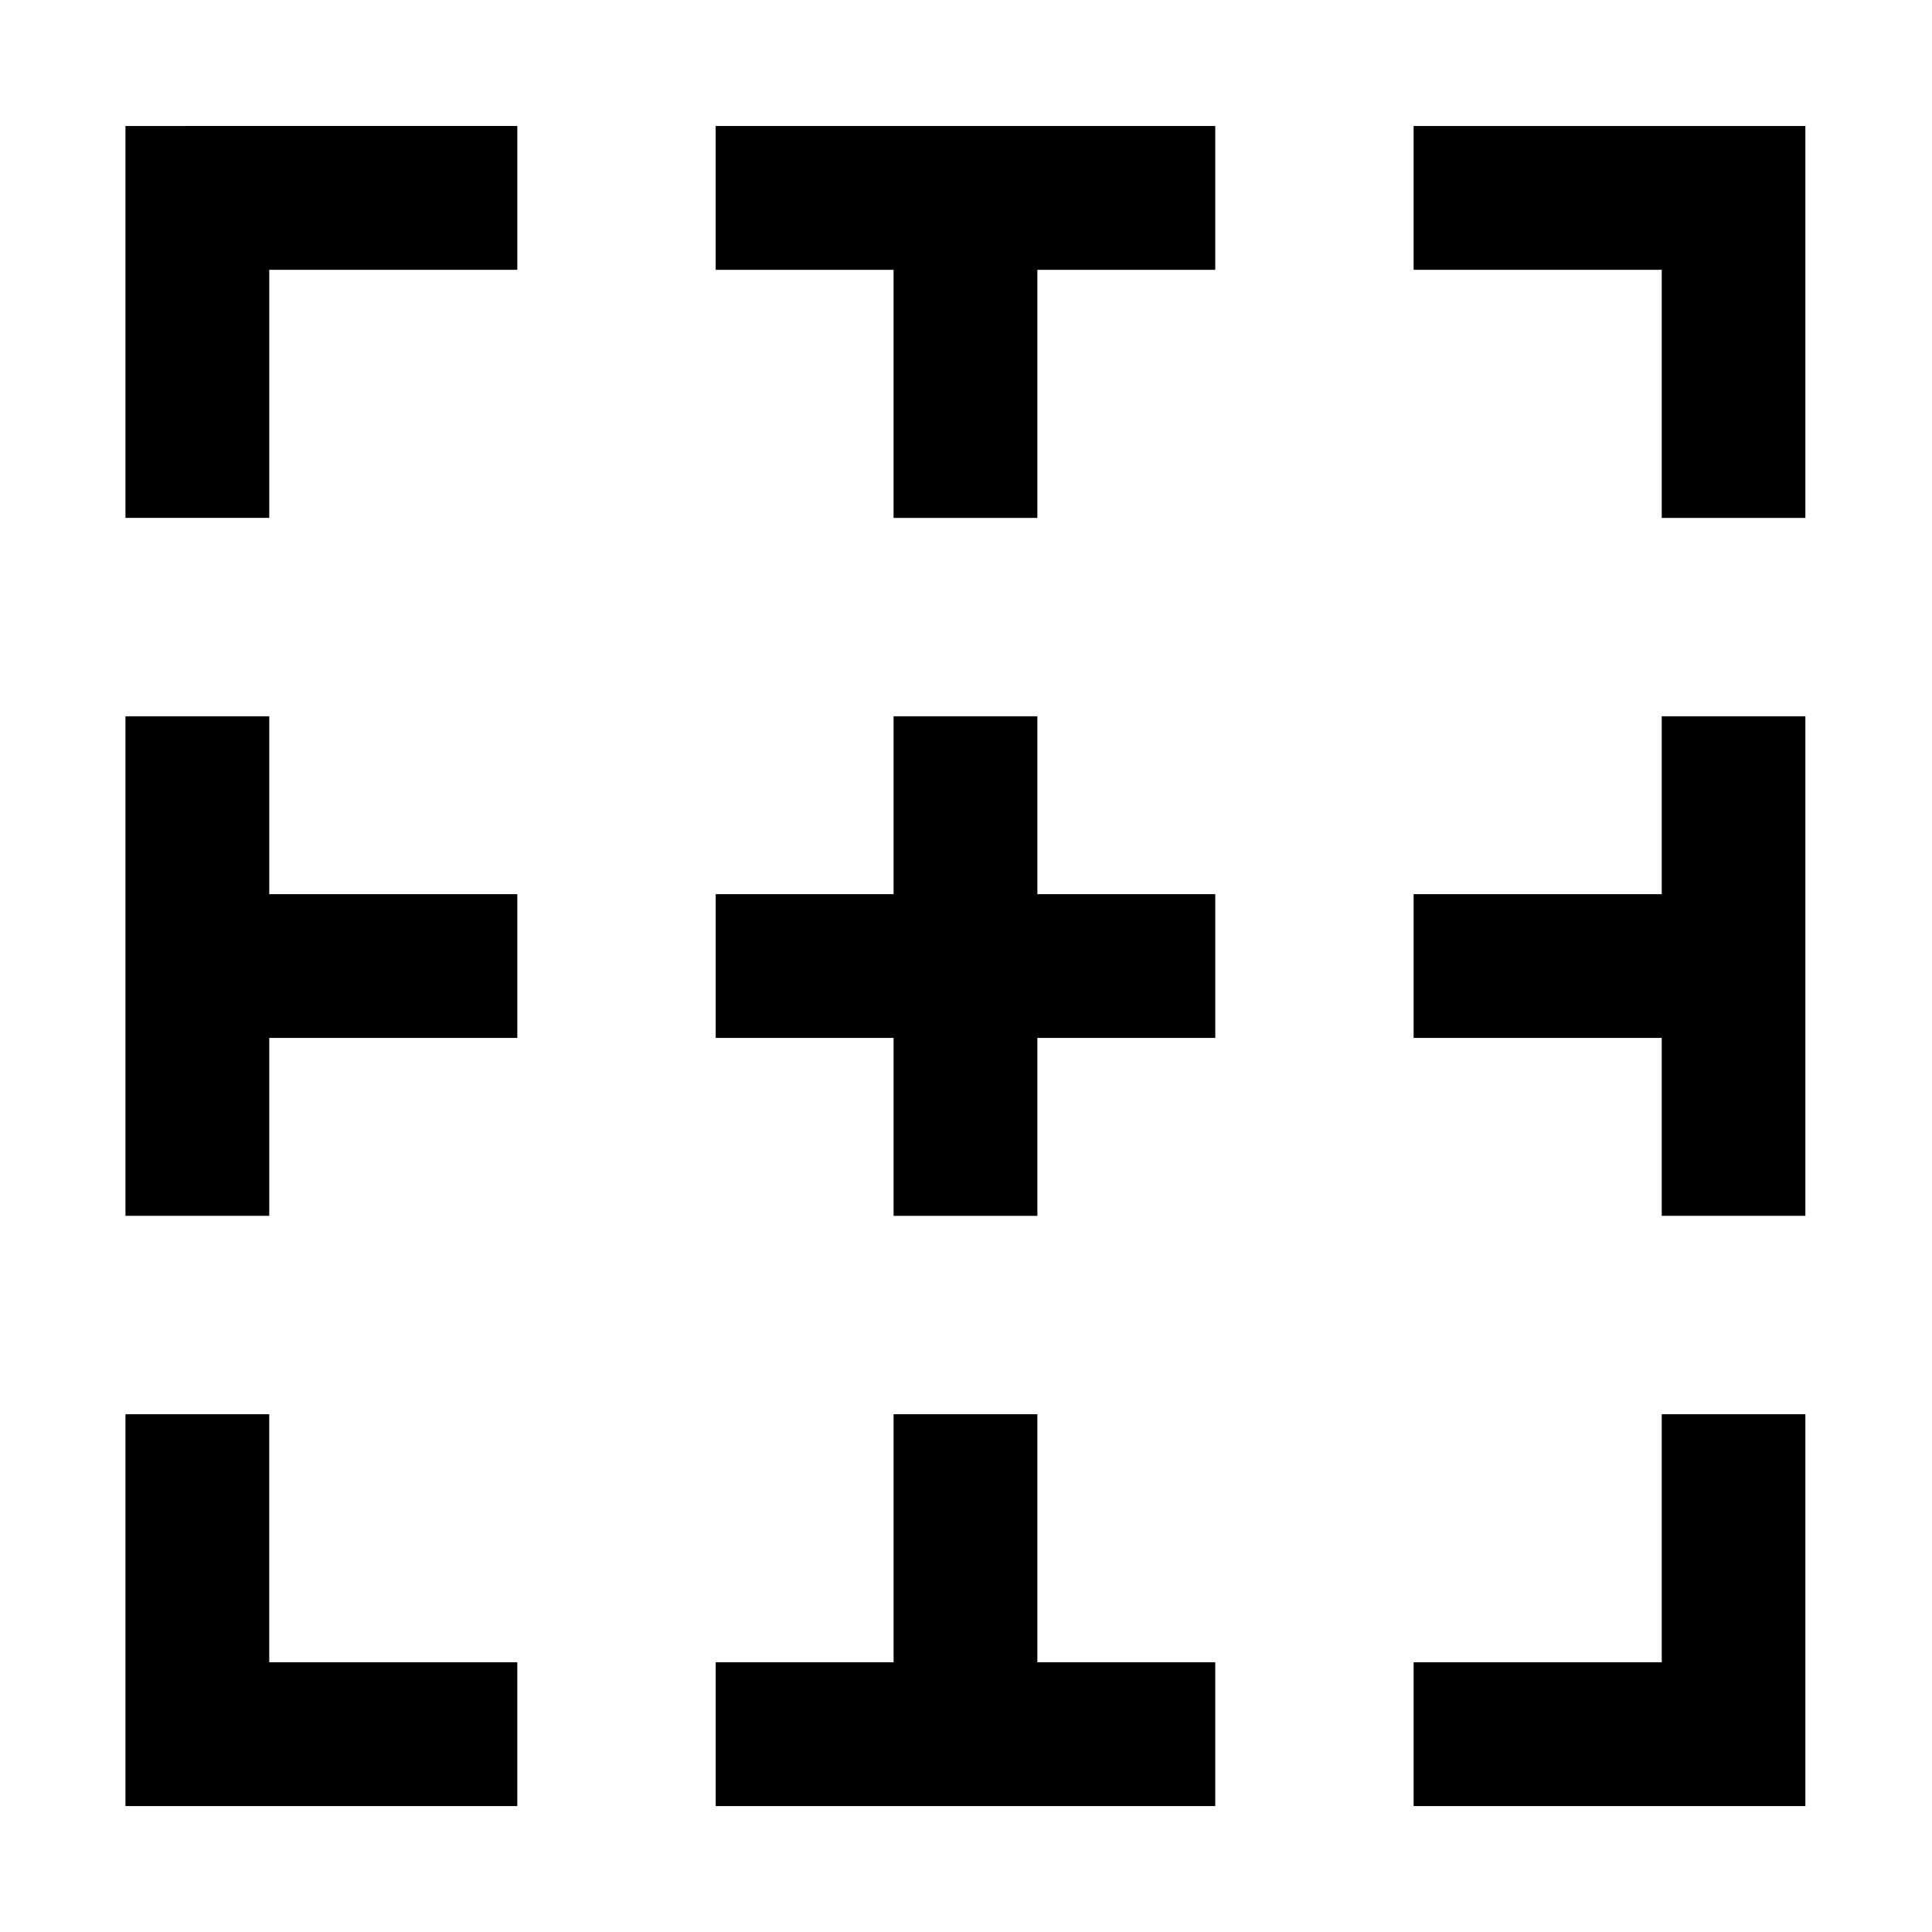 <?xml version="1.0" encoding="UTF-8"?>
<!-- Uploaded to: SVG Repo, www.svgrepo.com, Generator: SVG Repo Mixer Tools -->
<svg fill="#000000" width="800px" height="800px" version="1.1" viewBox="144 144 512 512" xmlns="http://www.w3.org/2000/svg">
 <g>
  <path d="m380.81 518.78v65.734h-47.145v38.117h132.39v-38.117h-47.145v-65.734z"/>
  <path d="m333.66 177.39v38.117h47.145v65.746h38.105v-65.746h47.145v-38.117z"/>
  <path d="m177.25 333.82v132.39h38.105v-47.152h65.738v-38.094h-65.738v-47.145z"/>
  <path d="m177.25 518.78v103.85h103.84v-38.117h-65.738v-65.734z"/>
  <path d="m177.25 177.39v103.86h38.105v-65.746h65.738v-38.117z"/>
  <path d="m584.38 518.78v65.734h-65.758v38.117h103.82v-103.85z"/>
  <path d="m518.62 177.39v38.117h65.758v65.746h38.062v-103.86z"/>
  <path d="m584.38 333.82v47.145h-65.758v38.094h65.758v47.152h38.062v-132.39z"/>
  <path d="m380.81 333.82v47.145h-47.145v38.094h47.145v47.152h38.105v-47.152h47.145v-38.094h-47.145v-47.145z"/>
 </g>
</svg>